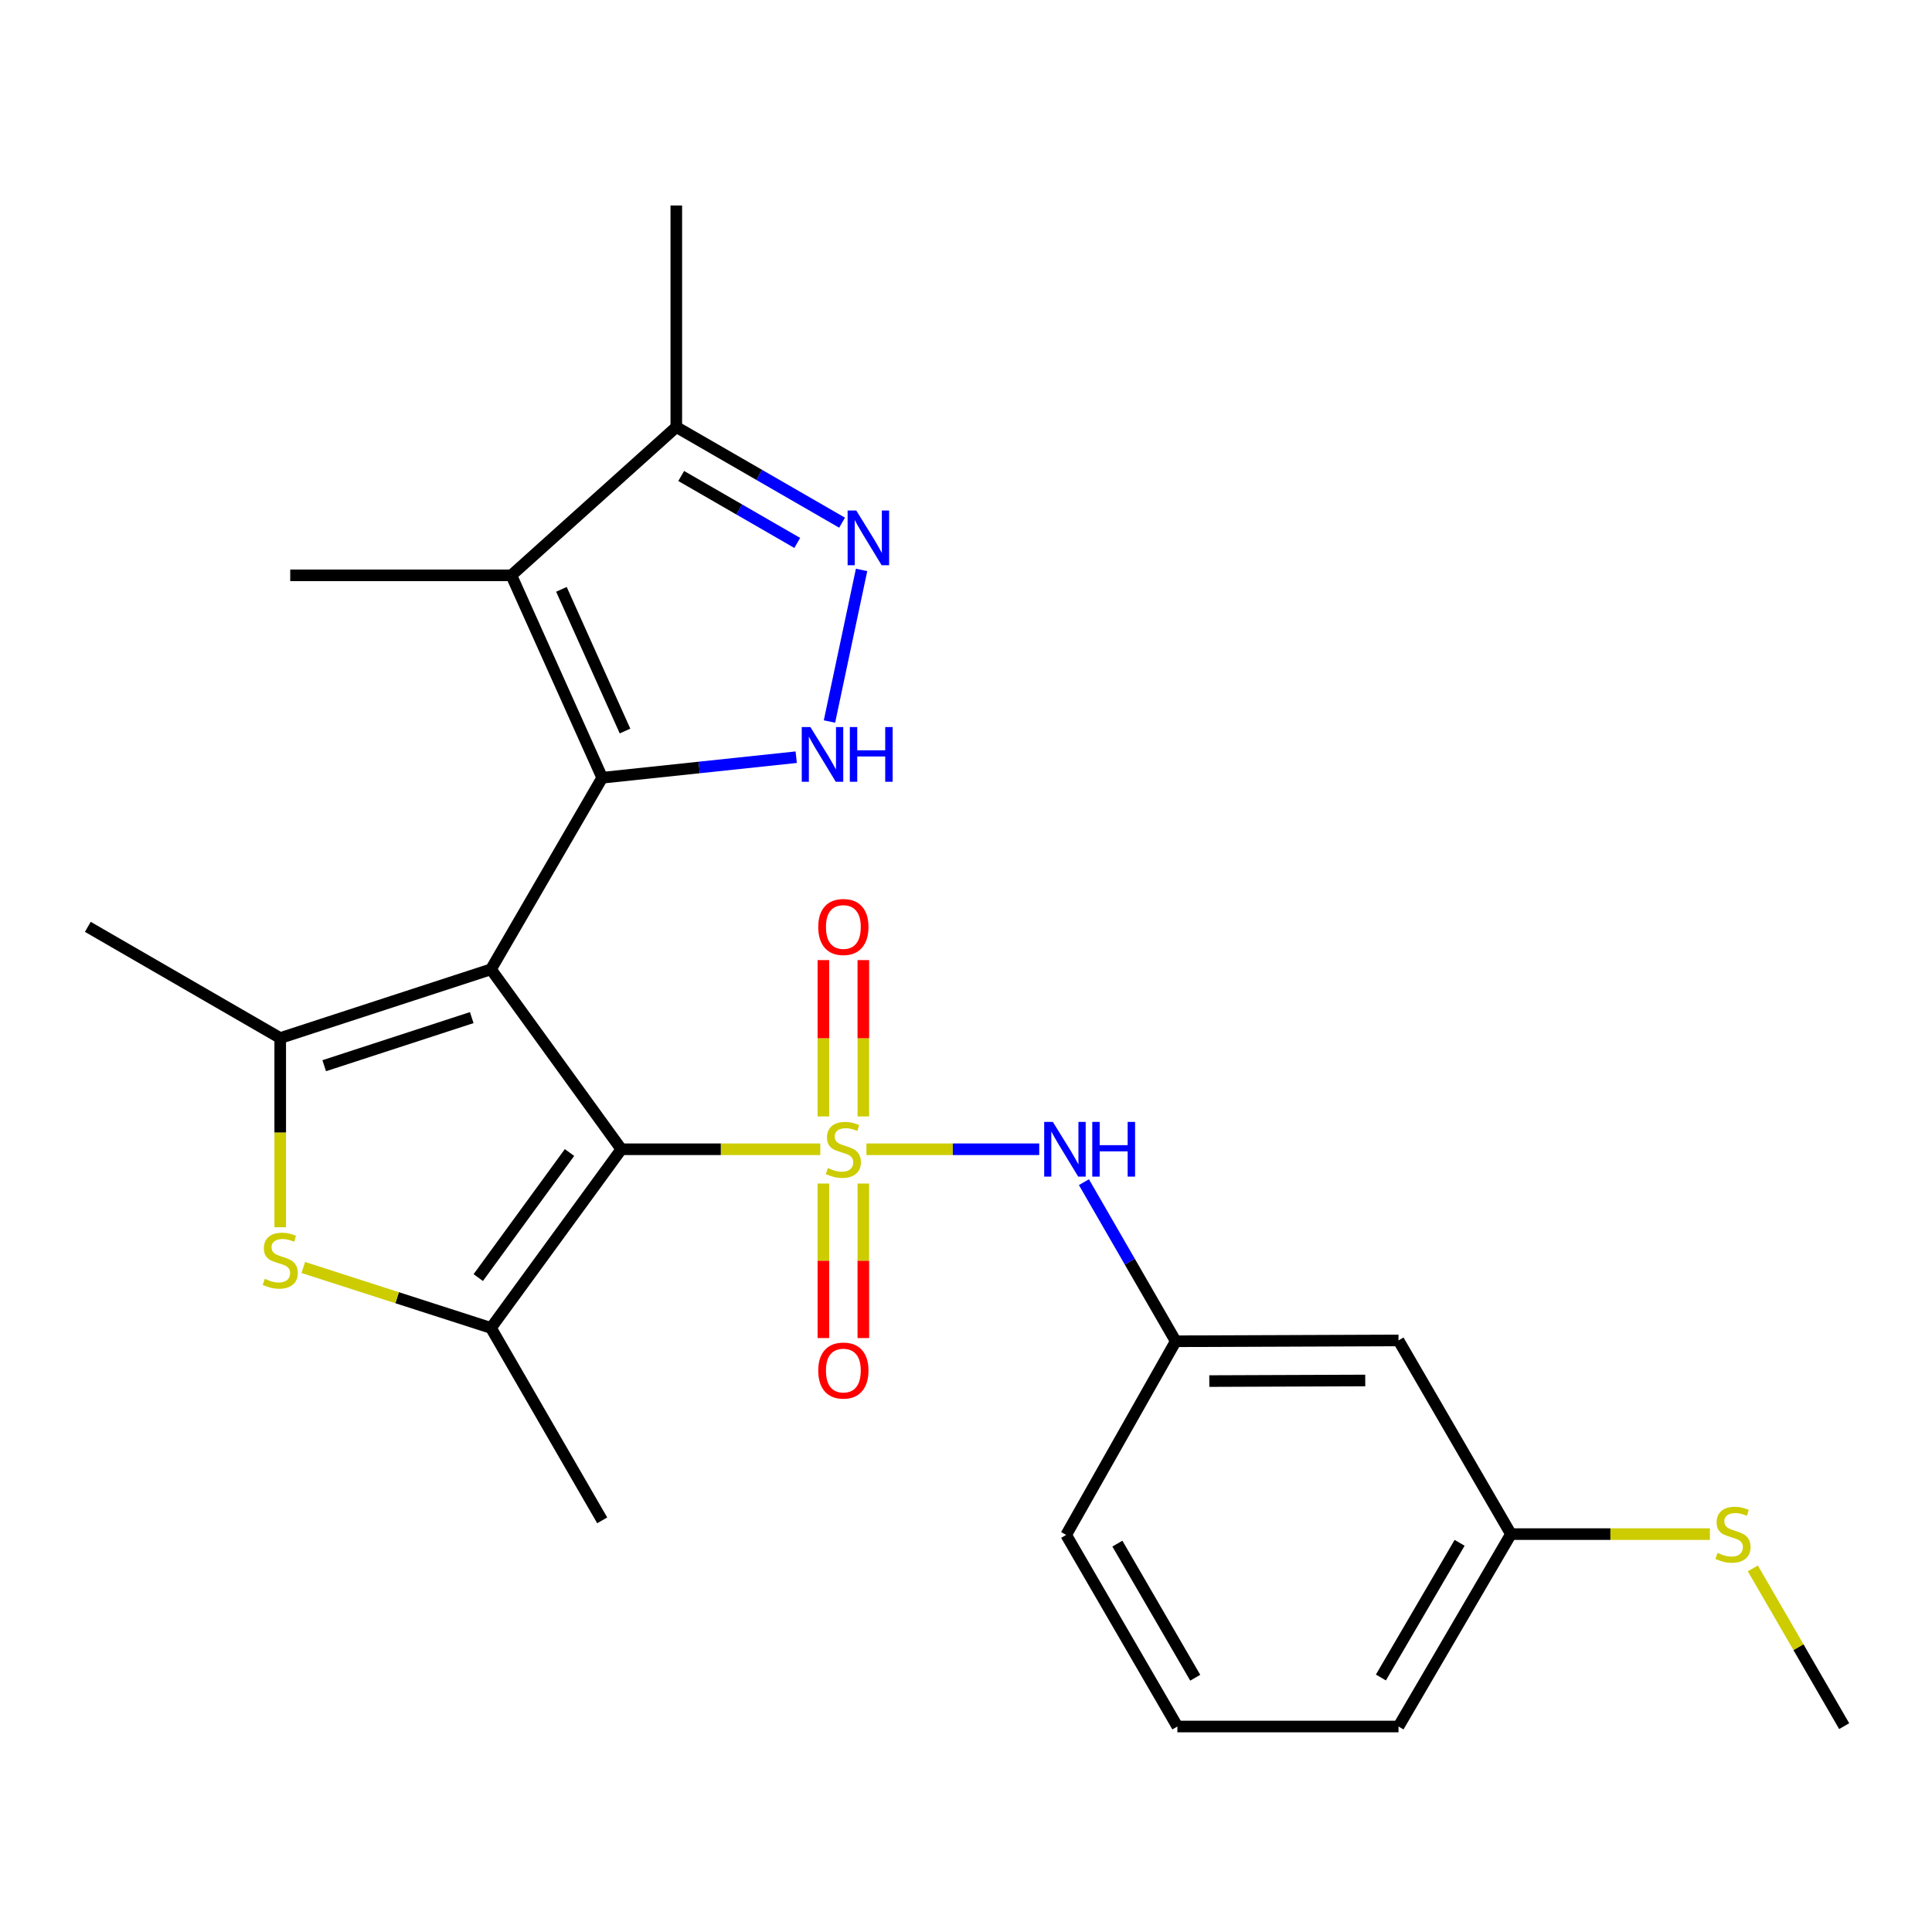 <?xml version='1.0' encoding='iso-8859-1'?>
<svg version='1.1' baseProfile='full'
              xmlns='http://www.w3.org/2000/svg'
                      xmlns:rdkit='http://www.rdkit.org/xml'
                      xmlns:xlink='http://www.w3.org/1999/xlink'
                  xml:space='preserve'
width='1000px' height='1000px' viewBox='0 0 1000 1000'>
<!-- END OF HEADER -->
<rect style='opacity:1.0;fill:#FFFFFF;stroke:none' width='1000' height='1000' x='0' y='0'> </rect>
<path class='bond-1' d='M 254.127,501.723 L 321.602,594.855' style='fill:none;fill-rule:evenodd;stroke:#000000;stroke-width:6px;stroke-linecap:butt;stroke-linejoin:miter;stroke-opacity:1' />
<path class='bond-2' d='M 254.127,501.723 L 311.702,402.56' style='fill:none;fill-rule:evenodd;stroke:#000000;stroke-width:6px;stroke-linecap:butt;stroke-linejoin:miter;stroke-opacity:1' />
<path class='bond-3' d='M 254.127,501.723 L 145.042,537.292' style='fill:none;fill-rule:evenodd;stroke:#000000;stroke-width:6px;stroke-linecap:butt;stroke-linejoin:miter;stroke-opacity:1' />
<path class='bond-3' d='M 244.173,526.713 L 167.813,551.611' style='fill:none;fill-rule:evenodd;stroke:#000000;stroke-width:6px;stroke-linecap:butt;stroke-linejoin:miter;stroke-opacity:1' />
<path class='bond-0' d='M 424.569,594.855 L 373.085,594.855' style='fill:none;fill-rule:evenodd;stroke:#CCCC00;stroke-width:6px;stroke-linecap:butt;stroke-linejoin:miter;stroke-opacity:1' />
<path class='bond-0' d='M 373.085,594.855 L 321.602,594.855' style='fill:none;fill-rule:evenodd;stroke:#000000;stroke-width:6px;stroke-linecap:butt;stroke-linejoin:miter;stroke-opacity:1' />
<path class='bond-9' d='M 448.469,594.855 L 493.186,594.855' style='fill:none;fill-rule:evenodd;stroke:#CCCC00;stroke-width:6px;stroke-linecap:butt;stroke-linejoin:miter;stroke-opacity:1' />
<path class='bond-9' d='M 493.186,594.855 L 537.903,594.855' style='fill:none;fill-rule:evenodd;stroke:#0000FF;stroke-width:6px;stroke-linecap:butt;stroke-linejoin:miter;stroke-opacity:1' />
<path class='bond-11' d='M 446.858,577.857 L 446.858,537.4' style='fill:none;fill-rule:evenodd;stroke:#CCCC00;stroke-width:6px;stroke-linecap:butt;stroke-linejoin:miter;stroke-opacity:1' />
<path class='bond-11' d='M 446.858,537.4 L 446.858,496.942' style='fill:none;fill-rule:evenodd;stroke:#FF0000;stroke-width:6px;stroke-linecap:butt;stroke-linejoin:miter;stroke-opacity:1' />
<path class='bond-11' d='M 426.185,577.857 L 426.185,537.4' style='fill:none;fill-rule:evenodd;stroke:#CCCC00;stroke-width:6px;stroke-linecap:butt;stroke-linejoin:miter;stroke-opacity:1' />
<path class='bond-11' d='M 426.185,537.4 L 426.185,496.942' style='fill:none;fill-rule:evenodd;stroke:#FF0000;stroke-width:6px;stroke-linecap:butt;stroke-linejoin:miter;stroke-opacity:1' />
<path class='bond-12' d='M 426.185,612.597 L 426.185,652.587' style='fill:none;fill-rule:evenodd;stroke:#CCCC00;stroke-width:6px;stroke-linecap:butt;stroke-linejoin:miter;stroke-opacity:1' />
<path class='bond-12' d='M 426.185,652.587 L 426.185,692.578' style='fill:none;fill-rule:evenodd;stroke:#FF0000;stroke-width:6px;stroke-linecap:butt;stroke-linejoin:miter;stroke-opacity:1' />
<path class='bond-12' d='M 446.858,612.597 L 446.858,652.587' style='fill:none;fill-rule:evenodd;stroke:#CCCC00;stroke-width:6px;stroke-linecap:butt;stroke-linejoin:miter;stroke-opacity:1' />
<path class='bond-12' d='M 446.858,652.587 L 446.858,692.578' style='fill:none;fill-rule:evenodd;stroke:#FF0000;stroke-width:6px;stroke-linecap:butt;stroke-linejoin:miter;stroke-opacity:1' />
<path class='bond-4' d='M 321.602,594.855 L 254.127,687.333' style='fill:none;fill-rule:evenodd;stroke:#000000;stroke-width:6px;stroke-linecap:butt;stroke-linejoin:miter;stroke-opacity:1' />
<path class='bond-4' d='M 294.78,596.542 L 247.548,661.276' style='fill:none;fill-rule:evenodd;stroke:#000000;stroke-width:6px;stroke-linecap:butt;stroke-linejoin:miter;stroke-opacity:1' />
<path class='bond-5' d='M 311.702,402.56 L 361.911,397.24' style='fill:none;fill-rule:evenodd;stroke:#000000;stroke-width:6px;stroke-linecap:butt;stroke-linejoin:miter;stroke-opacity:1' />
<path class='bond-5' d='M 361.911,397.24 L 412.119,391.92' style='fill:none;fill-rule:evenodd;stroke:#0000FF;stroke-width:6px;stroke-linecap:butt;stroke-linejoin:miter;stroke-opacity:1' />
<path class='bond-6' d='M 311.702,402.56 L 264.682,297.793' style='fill:none;fill-rule:evenodd;stroke:#000000;stroke-width:6px;stroke-linecap:butt;stroke-linejoin:miter;stroke-opacity:1' />
<path class='bond-6' d='M 323.51,378.381 L 290.596,305.044' style='fill:none;fill-rule:evenodd;stroke:#000000;stroke-width:6px;stroke-linecap:butt;stroke-linejoin:miter;stroke-opacity:1' />
<path class='bond-7' d='M 145.042,537.292 L 145.042,586.25' style='fill:none;fill-rule:evenodd;stroke:#000000;stroke-width:6px;stroke-linecap:butt;stroke-linejoin:miter;stroke-opacity:1' />
<path class='bond-7' d='M 145.042,586.25 L 145.042,635.208' style='fill:none;fill-rule:evenodd;stroke:#CCCC00;stroke-width:6px;stroke-linecap:butt;stroke-linejoin:miter;stroke-opacity:1' />
<path class='bond-16' d='M 145.042,537.292 L 45.455,479.729' style='fill:none;fill-rule:evenodd;stroke:#000000;stroke-width:6px;stroke-linecap:butt;stroke-linejoin:miter;stroke-opacity:1' />
<path class='bond-18' d='M 254.127,687.333 L 311.702,786.932' style='fill:none;fill-rule:evenodd;stroke:#000000;stroke-width:6px;stroke-linecap:butt;stroke-linejoin:miter;stroke-opacity:1' />
<path class='bond-25' d='M 254.127,687.333 L 205.557,671.69' style='fill:none;fill-rule:evenodd;stroke:#000000;stroke-width:6px;stroke-linecap:butt;stroke-linejoin:miter;stroke-opacity:1' />
<path class='bond-25' d='M 205.557,671.69 L 156.987,656.048' style='fill:none;fill-rule:evenodd;stroke:#CCCC00;stroke-width:6px;stroke-linecap:butt;stroke-linejoin:miter;stroke-opacity:1' />
<path class='bond-8' d='M 429.332,373.454 L 445.952,294.984' style='fill:none;fill-rule:evenodd;stroke:#0000FF;stroke-width:6px;stroke-linecap:butt;stroke-linejoin:miter;stroke-opacity:1' />
<path class='bond-10' d='M 264.682,297.793 L 350.051,221.039' style='fill:none;fill-rule:evenodd;stroke:#000000;stroke-width:6px;stroke-linecap:butt;stroke-linejoin:miter;stroke-opacity:1' />
<path class='bond-17' d='M 264.682,297.793 L 150.222,297.793' style='fill:none;fill-rule:evenodd;stroke:#000000;stroke-width:6px;stroke-linecap:butt;stroke-linejoin:miter;stroke-opacity:1' />
<path class='bond-26' d='M 435.856,270.543 L 392.953,245.791' style='fill:none;fill-rule:evenodd;stroke:#0000FF;stroke-width:6px;stroke-linecap:butt;stroke-linejoin:miter;stroke-opacity:1' />
<path class='bond-26' d='M 392.953,245.791 L 350.051,221.039' style='fill:none;fill-rule:evenodd;stroke:#000000;stroke-width:6px;stroke-linecap:butt;stroke-linejoin:miter;stroke-opacity:1' />
<path class='bond-26' d='M 412.654,281.024 L 382.622,263.698' style='fill:none;fill-rule:evenodd;stroke:#0000FF;stroke-width:6px;stroke-linecap:butt;stroke-linejoin:miter;stroke-opacity:1' />
<path class='bond-26' d='M 382.622,263.698 L 352.59,246.371' style='fill:none;fill-rule:evenodd;stroke:#000000;stroke-width:6px;stroke-linecap:butt;stroke-linejoin:miter;stroke-opacity:1' />
<path class='bond-13' d='M 561.038,611.884 L 584.797,653.06' style='fill:none;fill-rule:evenodd;stroke:#0000FF;stroke-width:6px;stroke-linecap:butt;stroke-linejoin:miter;stroke-opacity:1' />
<path class='bond-13' d='M 584.797,653.06 L 608.557,694.236' style='fill:none;fill-rule:evenodd;stroke:#000000;stroke-width:6px;stroke-linecap:butt;stroke-linejoin:miter;stroke-opacity:1' />
<path class='bond-20' d='M 350.051,221.039 L 350.051,106.36' style='fill:none;fill-rule:evenodd;stroke:#000000;stroke-width:6px;stroke-linecap:butt;stroke-linejoin:miter;stroke-opacity:1' />
<path class='bond-14' d='M 608.557,694.236 L 723.867,693.799' style='fill:none;fill-rule:evenodd;stroke:#000000;stroke-width:6px;stroke-linecap:butt;stroke-linejoin:miter;stroke-opacity:1' />
<path class='bond-14' d='M 625.932,714.843 L 706.649,714.538' style='fill:none;fill-rule:evenodd;stroke:#000000;stroke-width:6px;stroke-linecap:butt;stroke-linejoin:miter;stroke-opacity:1' />
<path class='bond-22' d='M 608.557,694.236 L 551.844,794.478' style='fill:none;fill-rule:evenodd;stroke:#000000;stroke-width:6px;stroke-linecap:butt;stroke-linejoin:miter;stroke-opacity:1' />
<path class='bond-15' d='M 723.867,693.799 L 782.074,794.053' style='fill:none;fill-rule:evenodd;stroke:#000000;stroke-width:6px;stroke-linecap:butt;stroke-linejoin:miter;stroke-opacity:1' />
<path class='bond-19' d='M 782.074,794.053 L 833.557,794.053' style='fill:none;fill-rule:evenodd;stroke:#000000;stroke-width:6px;stroke-linecap:butt;stroke-linejoin:miter;stroke-opacity:1' />
<path class='bond-19' d='M 833.557,794.053 L 885.041,794.053' style='fill:none;fill-rule:evenodd;stroke:#CCCC00;stroke-width:6px;stroke-linecap:butt;stroke-linejoin:miter;stroke-opacity:1' />
<path class='bond-27' d='M 782.074,794.053 L 723.867,893.64' style='fill:none;fill-rule:evenodd;stroke:#000000;stroke-width:6px;stroke-linecap:butt;stroke-linejoin:miter;stroke-opacity:1' />
<path class='bond-27' d='M 755.495,798.559 L 714.75,868.27' style='fill:none;fill-rule:evenodd;stroke:#000000;stroke-width:6px;stroke-linecap:butt;stroke-linejoin:miter;stroke-opacity:1' />
<path class='bond-24' d='M 907.272,811.804 L 930.909,852.624' style='fill:none;fill-rule:evenodd;stroke:#CCCC00;stroke-width:6px;stroke-linecap:butt;stroke-linejoin:miter;stroke-opacity:1' />
<path class='bond-24' d='M 930.909,852.624 L 954.545,893.445' style='fill:none;fill-rule:evenodd;stroke:#000000;stroke-width:6px;stroke-linecap:butt;stroke-linejoin:miter;stroke-opacity:1' />
<path class='bond-21' d='M 609.407,893.64 L 551.844,794.478' style='fill:none;fill-rule:evenodd;stroke:#000000;stroke-width:6px;stroke-linecap:butt;stroke-linejoin:miter;stroke-opacity:1' />
<path class='bond-21' d='M 618.652,868.387 L 578.357,798.973' style='fill:none;fill-rule:evenodd;stroke:#000000;stroke-width:6px;stroke-linecap:butt;stroke-linejoin:miter;stroke-opacity:1' />
<path class='bond-23' d='M 609.407,893.64 L 723.867,893.64' style='fill:none;fill-rule:evenodd;stroke:#000000;stroke-width:6px;stroke-linecap:butt;stroke-linejoin:miter;stroke-opacity:1' />
<path  class='atom-1' d='M 428.522 604.575
Q 428.842 604.695, 430.162 605.255
Q 431.482 605.815, 432.922 606.175
Q 434.402 606.495, 435.842 606.495
Q 438.522 606.495, 440.082 605.215
Q 441.642 603.895, 441.642 601.615
Q 441.642 600.055, 440.842 599.095
Q 440.082 598.135, 438.882 597.615
Q 437.682 597.095, 435.682 596.495
Q 433.162 595.735, 431.642 595.015
Q 430.162 594.295, 429.082 592.775
Q 428.042 591.255, 428.042 588.695
Q 428.042 585.135, 430.442 582.935
Q 432.882 580.735, 437.682 580.735
Q 440.962 580.735, 444.682 582.295
L 443.762 585.375
Q 440.362 583.975, 437.802 583.975
Q 435.042 583.975, 433.522 585.135
Q 432.002 586.255, 432.042 588.215
Q 432.042 589.735, 432.802 590.655
Q 433.602 591.575, 434.722 592.095
Q 435.882 592.615, 437.802 593.215
Q 440.362 594.015, 441.882 594.815
Q 443.402 595.615, 444.482 597.255
Q 445.602 598.855, 445.602 601.615
Q 445.602 605.535, 442.962 607.655
Q 440.362 609.735, 436.002 609.735
Q 433.482 609.735, 431.562 609.175
Q 429.682 608.655, 427.442 607.735
L 428.522 604.575
' fill='#CCCC00'/>
<path  class='atom-6' d='M 419.466 376.318
L 428.746 391.318
Q 429.666 392.798, 431.146 395.478
Q 432.626 398.158, 432.706 398.318
L 432.706 376.318
L 436.466 376.318
L 436.466 404.638
L 432.586 404.638
L 422.626 388.238
Q 421.466 386.318, 420.226 384.118
Q 419.026 381.918, 418.666 381.238
L 418.666 404.638
L 414.986 404.638
L 414.986 376.318
L 419.466 376.318
' fill='#0000FF'/>
<path  class='atom-6' d='M 439.866 376.318
L 443.706 376.318
L 443.706 388.358
L 458.186 388.358
L 458.186 376.318
L 462.026 376.318
L 462.026 404.638
L 458.186 404.638
L 458.186 391.558
L 443.706 391.558
L 443.706 404.638
L 439.866 404.638
L 439.866 376.318
' fill='#0000FF'/>
<path  class='atom-8' d='M 137.042 661.92
Q 137.362 662.04, 138.682 662.6
Q 140.002 663.16, 141.442 663.52
Q 142.922 663.84, 144.362 663.84
Q 147.042 663.84, 148.602 662.56
Q 150.162 661.24, 150.162 658.96
Q 150.162 657.4, 149.362 656.44
Q 148.602 655.48, 147.402 654.96
Q 146.202 654.44, 144.202 653.84
Q 141.682 653.08, 140.162 652.36
Q 138.682 651.64, 137.602 650.12
Q 136.562 648.6, 136.562 646.04
Q 136.562 642.48, 138.962 640.28
Q 141.402 638.08, 146.202 638.08
Q 149.482 638.08, 153.202 639.64
L 152.282 642.72
Q 148.882 641.32, 146.322 641.32
Q 143.562 641.32, 142.042 642.48
Q 140.522 643.6, 140.562 645.56
Q 140.562 647.08, 141.322 648
Q 142.122 648.92, 143.242 649.44
Q 144.402 649.96, 146.322 650.56
Q 148.882 651.36, 150.402 652.16
Q 151.922 652.96, 153.002 654.6
Q 154.122 656.2, 154.122 658.96
Q 154.122 662.88, 151.482 665
Q 148.882 667.08, 144.522 667.08
Q 142.002 667.08, 140.082 666.52
Q 138.202 666, 135.962 665.08
L 137.042 661.92
' fill='#CCCC00'/>
<path  class='atom-9' d='M 443.206 264.235
L 452.486 279.235
Q 453.406 280.715, 454.886 283.395
Q 456.366 286.075, 456.446 286.235
L 456.446 264.235
L 460.206 264.235
L 460.206 292.555
L 456.326 292.555
L 446.366 276.155
Q 445.206 274.235, 443.966 272.035
Q 442.766 269.835, 442.406 269.155
L 442.406 292.555
L 438.726 292.555
L 438.726 264.235
L 443.206 264.235
' fill='#0000FF'/>
<path  class='atom-10' d='M 544.952 580.695
L 554.232 595.695
Q 555.152 597.175, 556.632 599.855
Q 558.112 602.535, 558.192 602.695
L 558.192 580.695
L 561.952 580.695
L 561.952 609.015
L 558.072 609.015
L 548.112 592.615
Q 546.952 590.695, 545.712 588.495
Q 544.512 586.295, 544.152 585.615
L 544.152 609.015
L 540.472 609.015
L 540.472 580.695
L 544.952 580.695
' fill='#0000FF'/>
<path  class='atom-10' d='M 565.352 580.695
L 569.192 580.695
L 569.192 592.735
L 583.672 592.735
L 583.672 580.695
L 587.512 580.695
L 587.512 609.015
L 583.672 609.015
L 583.672 595.935
L 569.192 595.935
L 569.192 609.015
L 565.352 609.015
L 565.352 580.695
' fill='#0000FF'/>
<path  class='atom-12' d='M 423.522 479.809
Q 423.522 473.009, 426.882 469.209
Q 430.242 465.409, 436.522 465.409
Q 442.802 465.409, 446.162 469.209
Q 449.522 473.009, 449.522 479.809
Q 449.522 486.689, 446.122 490.609
Q 442.722 494.489, 436.522 494.489
Q 430.282 494.489, 426.882 490.609
Q 423.522 486.729, 423.522 479.809
M 436.522 491.289
Q 440.842 491.289, 443.162 488.409
Q 445.522 485.489, 445.522 479.809
Q 445.522 474.249, 443.162 471.449
Q 440.842 468.609, 436.522 468.609
Q 432.202 468.609, 429.842 471.409
Q 427.522 474.209, 427.522 479.809
Q 427.522 485.529, 429.842 488.409
Q 432.202 491.289, 436.522 491.289
' fill='#FF0000'/>
<path  class='atom-13' d='M 423.522 709.396
Q 423.522 702.596, 426.882 698.796
Q 430.242 694.996, 436.522 694.996
Q 442.802 694.996, 446.162 698.796
Q 449.522 702.596, 449.522 709.396
Q 449.522 716.276, 446.122 720.196
Q 442.722 724.076, 436.522 724.076
Q 430.282 724.076, 426.882 720.196
Q 423.522 716.316, 423.522 709.396
M 436.522 720.876
Q 440.842 720.876, 443.162 717.996
Q 445.522 715.076, 445.522 709.396
Q 445.522 703.836, 443.162 701.036
Q 440.842 698.196, 436.522 698.196
Q 432.202 698.196, 429.842 700.996
Q 427.522 703.796, 427.522 709.396
Q 427.522 715.116, 429.842 717.996
Q 432.202 720.876, 436.522 720.876
' fill='#FF0000'/>
<path  class='atom-20' d='M 888.994 803.773
Q 889.314 803.893, 890.634 804.453
Q 891.954 805.013, 893.394 805.373
Q 894.874 805.693, 896.314 805.693
Q 898.994 805.693, 900.554 804.413
Q 902.114 803.093, 902.114 800.813
Q 902.114 799.253, 901.314 798.293
Q 900.554 797.333, 899.354 796.813
Q 898.154 796.293, 896.154 795.693
Q 893.634 794.933, 892.114 794.213
Q 890.634 793.493, 889.554 791.973
Q 888.514 790.453, 888.514 787.893
Q 888.514 784.333, 890.914 782.133
Q 893.354 779.933, 898.154 779.933
Q 901.434 779.933, 905.154 781.493
L 904.234 784.573
Q 900.834 783.173, 898.274 783.173
Q 895.514 783.173, 893.994 784.333
Q 892.474 785.453, 892.514 787.413
Q 892.514 788.933, 893.274 789.853
Q 894.074 790.773, 895.194 791.293
Q 896.354 791.813, 898.274 792.413
Q 900.834 793.213, 902.354 794.013
Q 903.874 794.813, 904.954 796.453
Q 906.074 798.053, 906.074 800.813
Q 906.074 804.733, 903.434 806.853
Q 900.834 808.933, 896.474 808.933
Q 893.954 808.933, 892.034 808.373
Q 890.154 807.853, 887.914 806.933
L 888.994 803.773
' fill='#CCCC00'/>
</svg>
